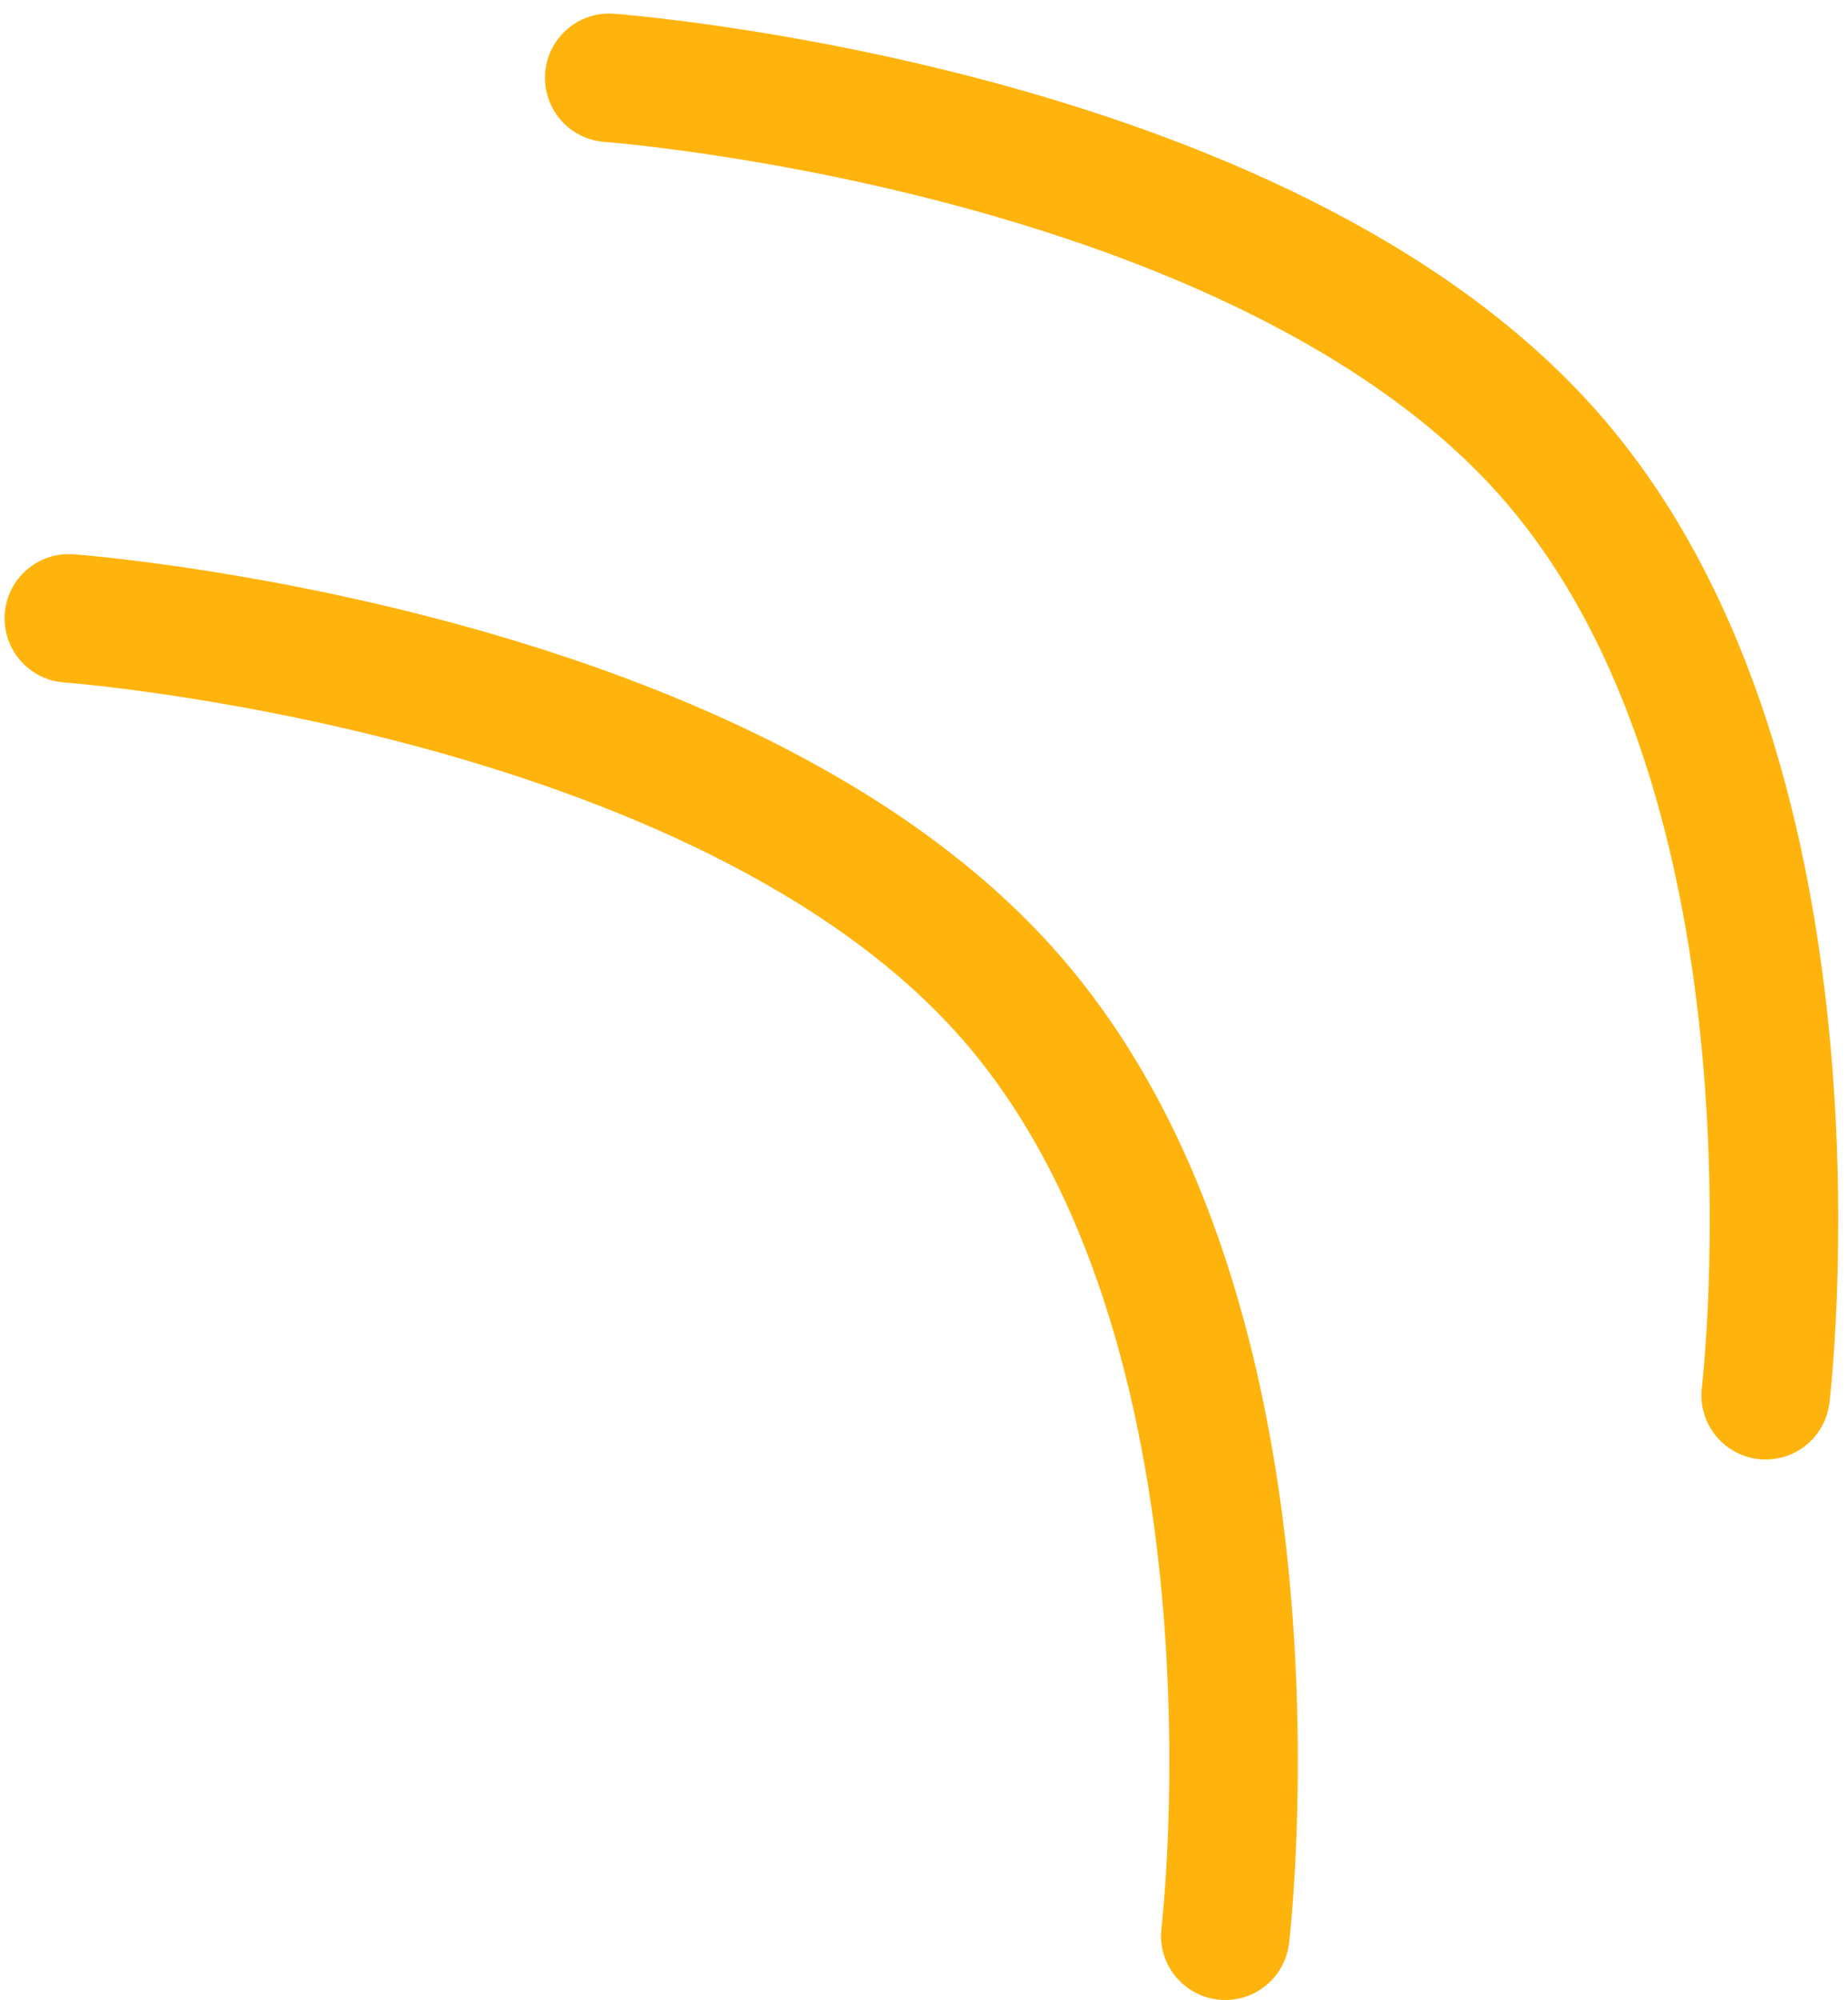 <?xml version="1.0" encoding="utf-8"?>
<!-- Generator: Adobe Illustrator 16.0.0, SVG Export Plug-In . SVG Version: 6.00 Build 0)  -->
<!DOCTYPE svg PUBLIC "-//W3C//DTD SVG 1.1//EN" "http://www.w3.org/Graphics/SVG/1.1/DTD/svg11.dtd">
<svg version="1.1" id="Calque_1" xmlns="http://www.w3.org/2000/svg" xmlns:xlink="http://www.w3.org/1999/xlink" x="0px" y="0px"
	 width="57.529px" height="62.246px" viewBox="0 0 57.529 62.246" enable-background="new 0 0 57.529 62.246" xml:space="preserve">
<path id="Tracé_2496" fill="none" stroke="#FFB30D" stroke-width="4" stroke-linecap="round" d="M2.142,19.245
	c0,0,20.29,1.5,29.29,11.748c9,10.249,6.71,29.253,6.71,29.253"/>
<path id="Tracé_2496_1_" fill="none" stroke="#FFB30D" stroke-width="4" stroke-linecap="round" d="M18.965,2.422
	c0,0,20.29,1.5,29.29,11.748c9,10.249,6.71,29.254,6.71,29.254"/>
</svg>
